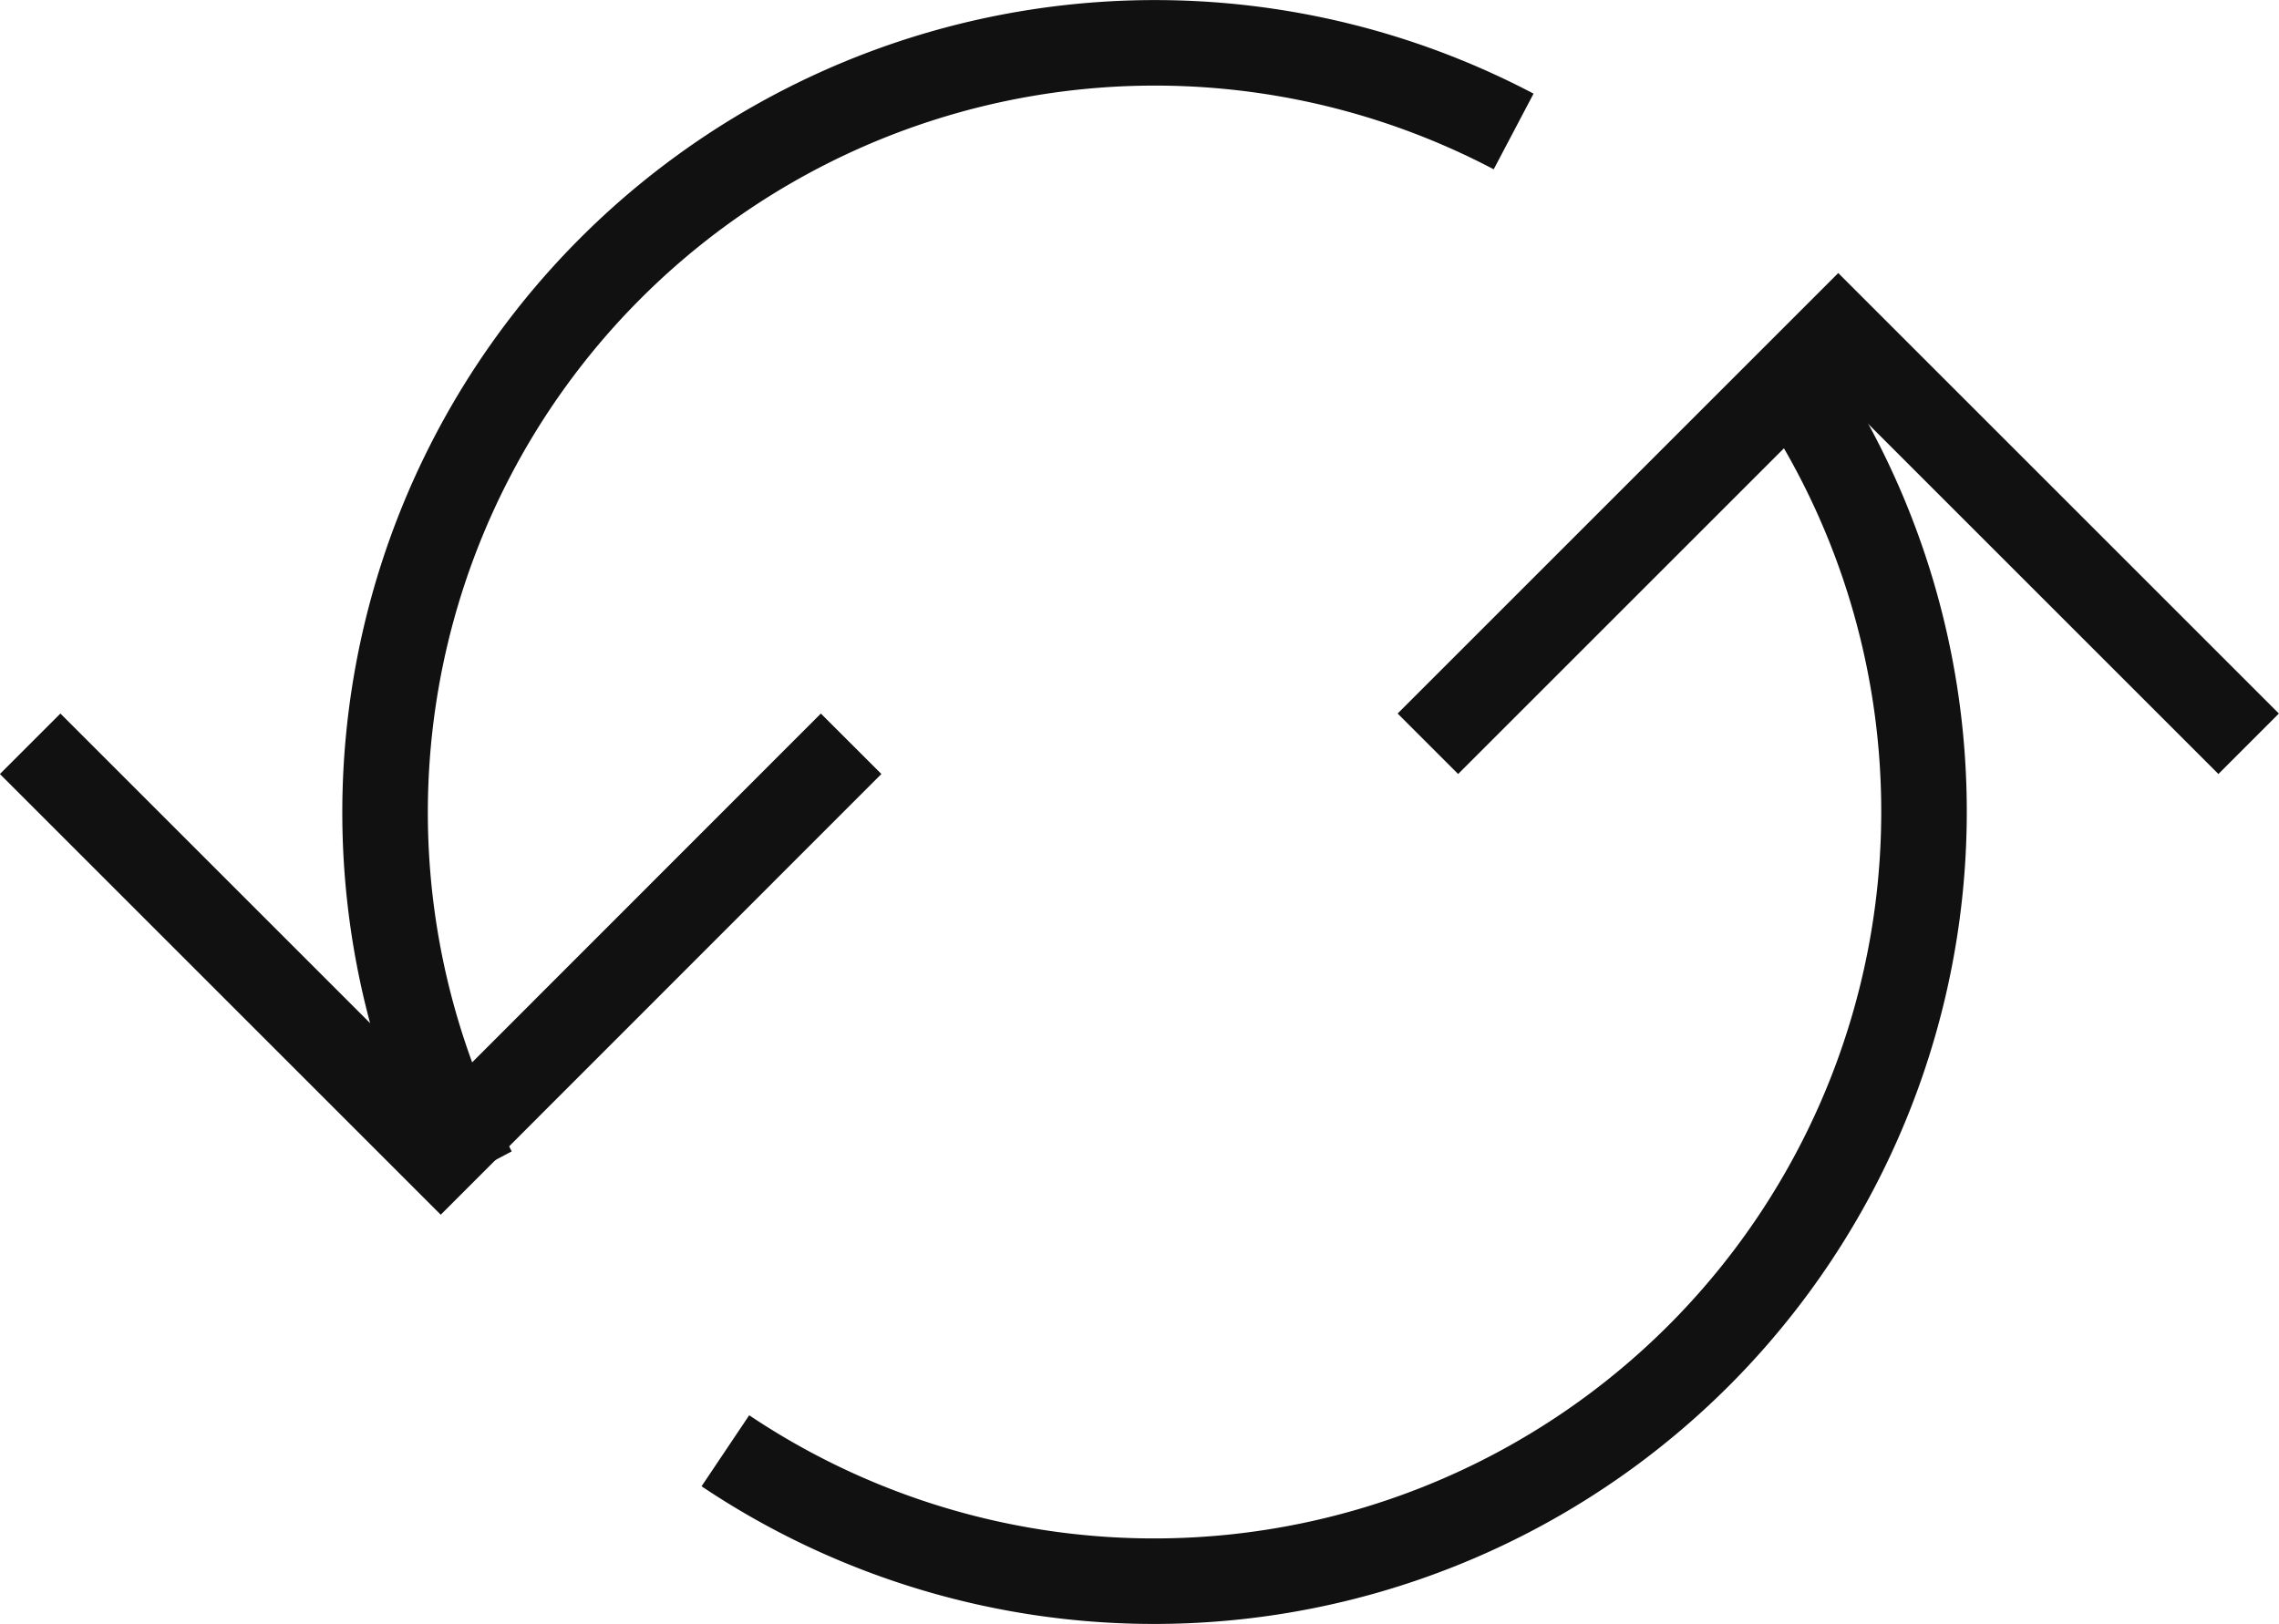 <svg xmlns="http://www.w3.org/2000/svg" viewBox="0 0 106.57 75.98"><defs><style>.cls-1{fill:none;stroke:#111;stroke-miterlimit:10;stroke-width:4px;}</style></defs><title>2</title><g id="Layer_2" data-name="Layer 2"><g id="Layer_1-2" data-name="Layer 1"><polyline class="cls-1" points="105.15 34.79 85.96 15.6 66.77 34.79"/><polyline class="cls-1" points="1.41 34.79 20.61 53.99 39.8 34.79"/><path class="cls-1" d="M22.16,54.79A36,36,0,0,1,70.78,6.15"/><path class="cls-1" d="M83,16.67A36,36,0,0,1,33.92,67.86"/></g></g></svg>
